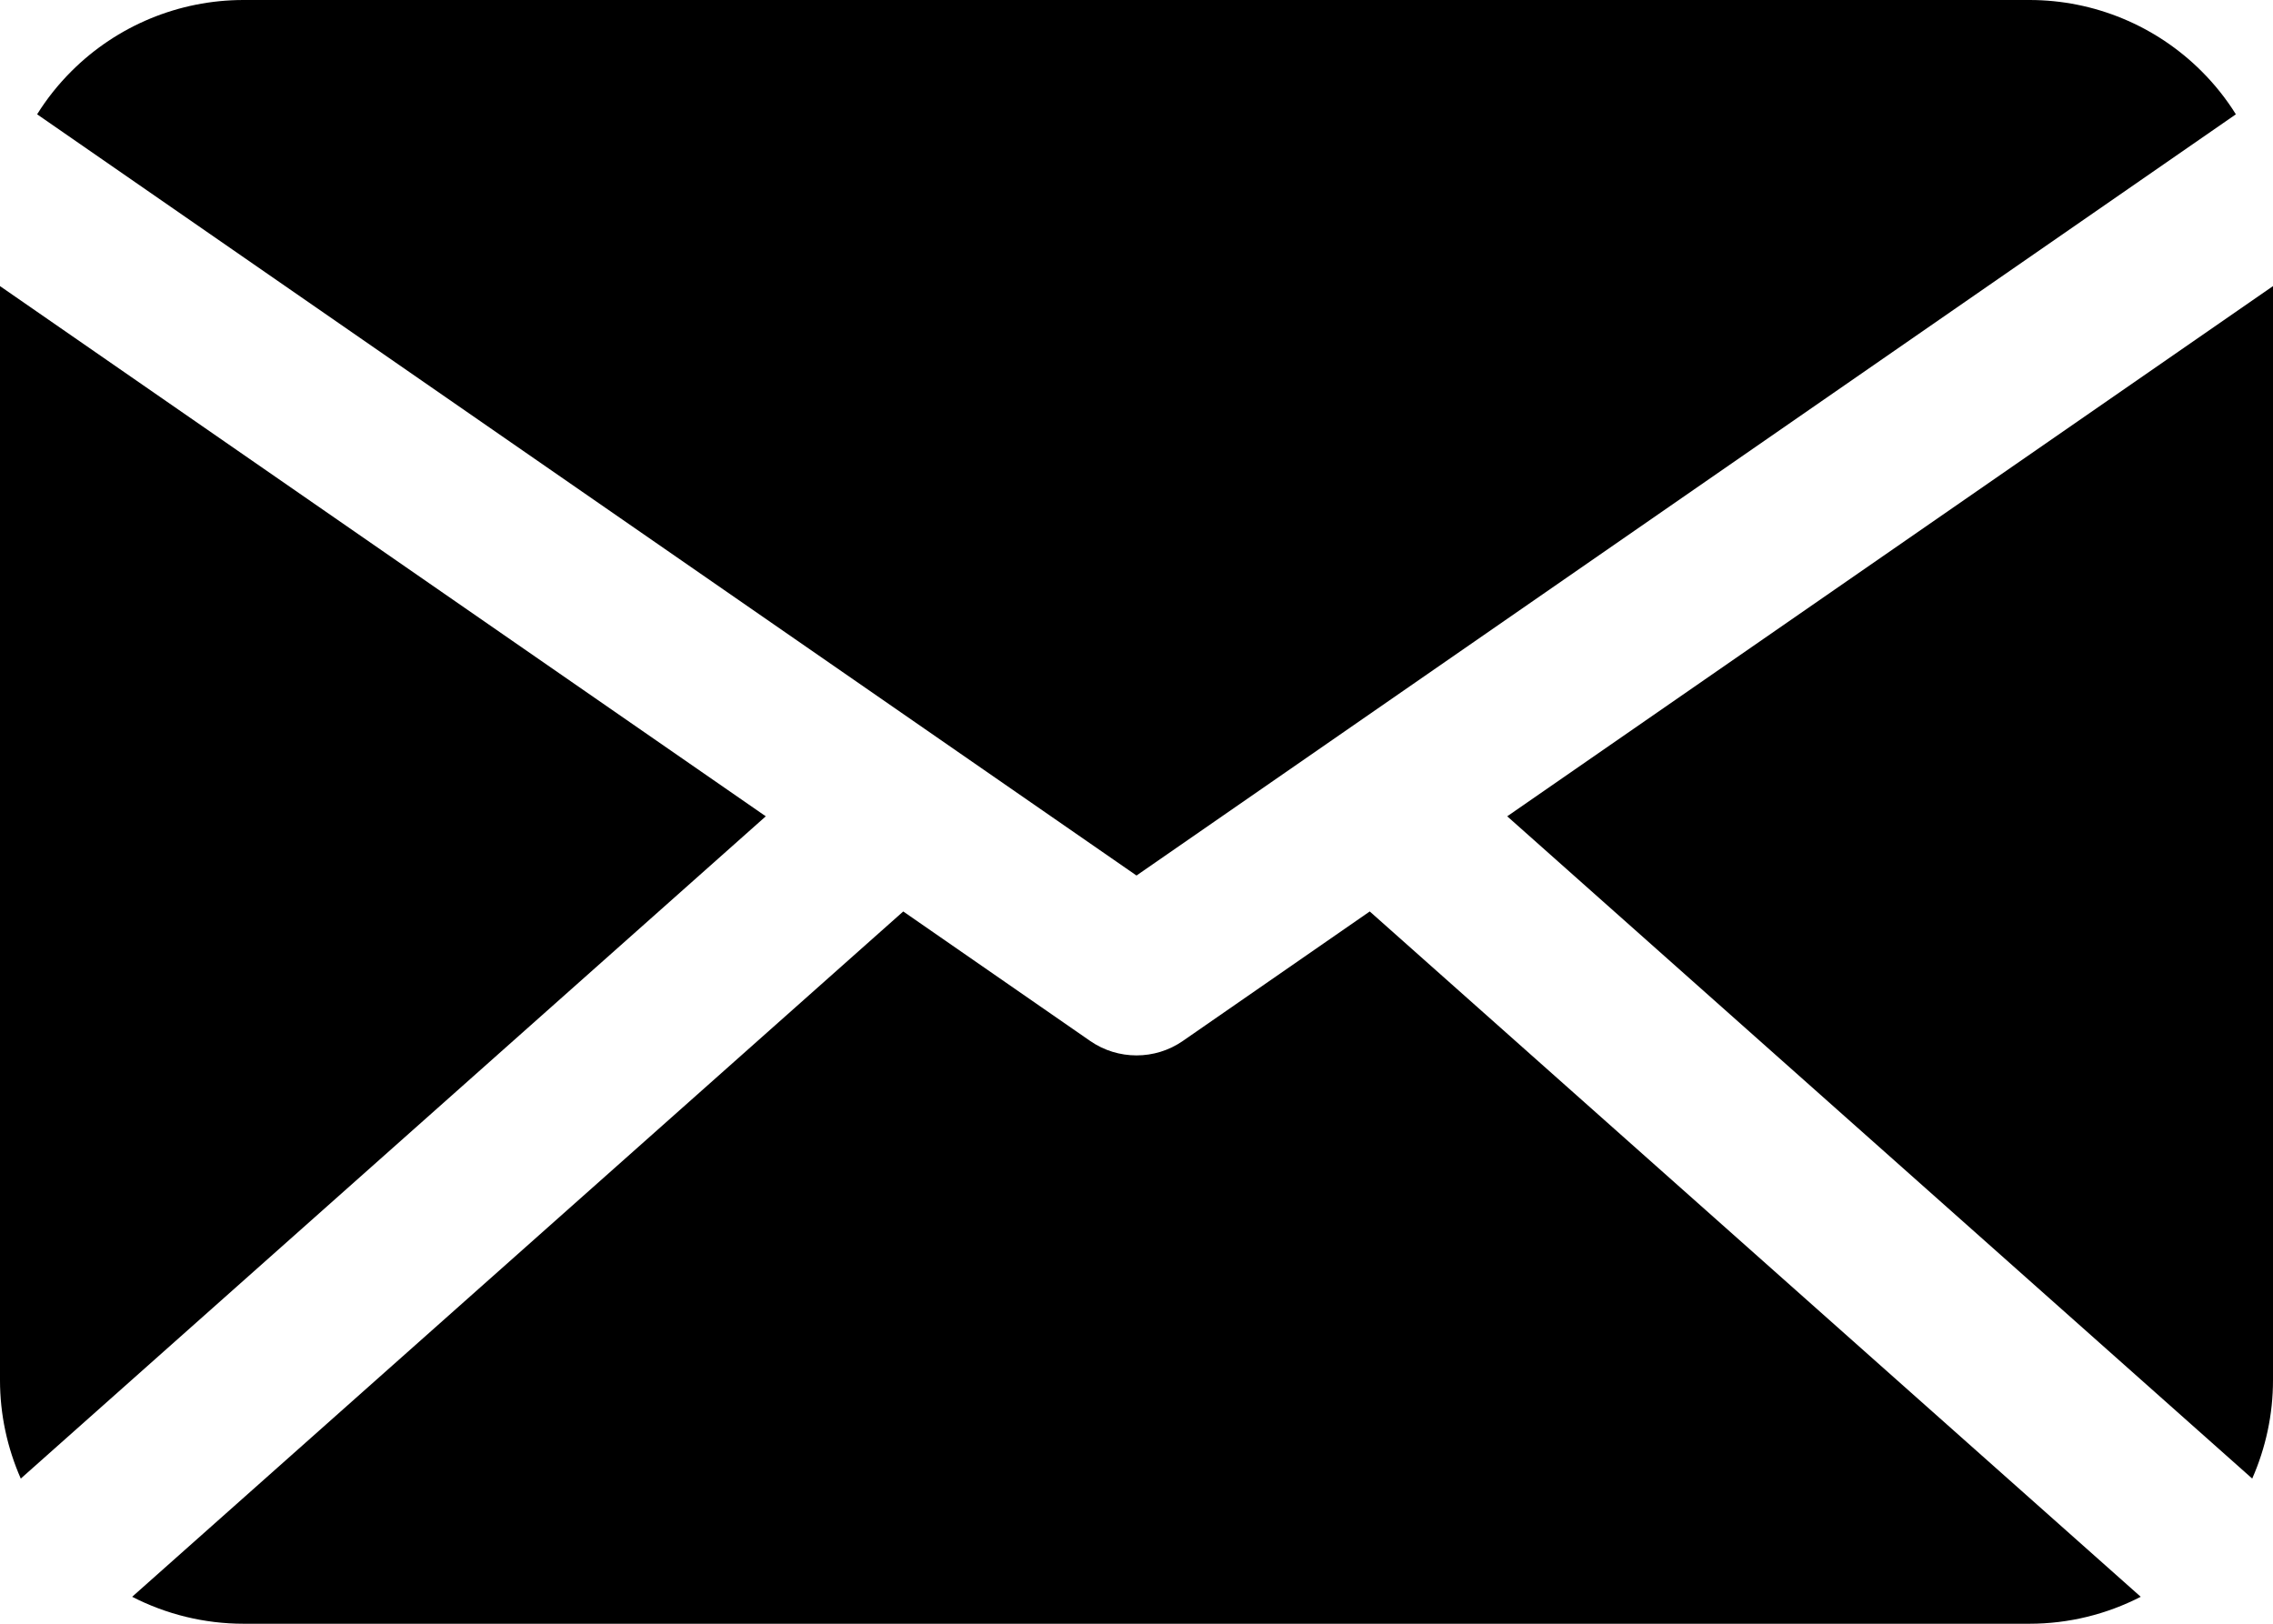 <svg width="21" height="15" viewBox="0 0 21 15" fill="none" xmlns="http://www.w3.org/2000/svg">
<path fill-rule="evenodd" clip-rule="evenodd" d="M0.343 1.056C0.432 0.913 0.538 0.78 0.659 0.659C1.081 0.237 1.653 0 2.25 0H18.75C19.347 0 19.919 0.237 20.341 0.659C20.462 0.78 20.568 0.913 20.657 1.056L10.5 8.088L0.343 1.056ZM21 2.643V12.75C21 13.067 20.933 13.375 20.808 13.659L13.925 7.541L21 2.643ZM19.778 14.751C19.463 14.913 19.112 15 18.75 15H2.25C1.888 15 1.536 14.913 1.221 14.751L8.345 8.42L10.073 9.617C10.329 9.794 10.671 9.794 10.927 9.617L12.655 8.42L19.778 14.751ZM0.192 13.659C0.067 13.375 0 13.067 0 12.75V2.643L7.075 7.541L0.192 13.659Z" fill="black"/>
</svg>
